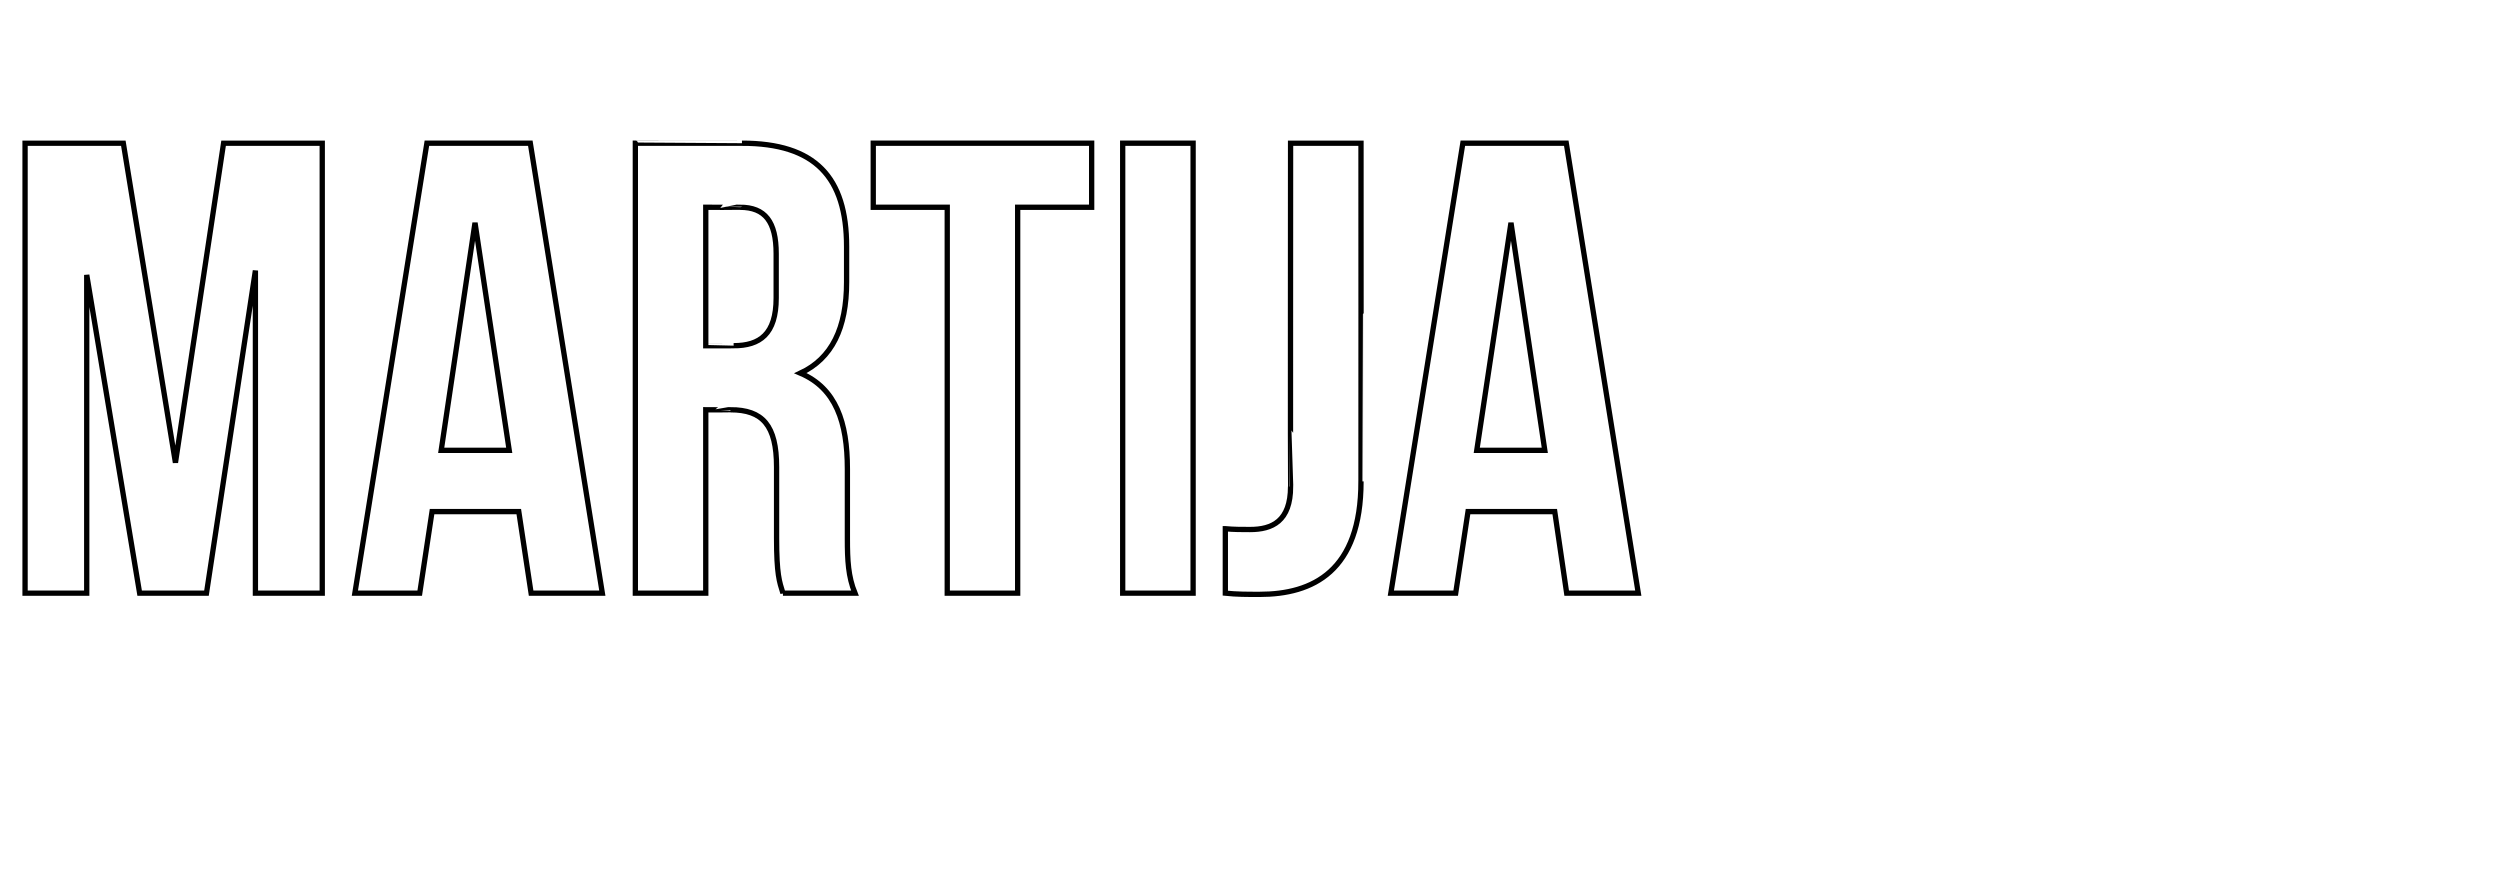 <?xml version="1.0" standalone="no"?><!DOCTYPE svg PUBLIC "-//W3C//DTD SVG 1.1//EN" "http://www.w3.org/Graphics/SVG/1.1/DTD/svg11.dtd"><svg xmlns="http://www.w3.org/2000/svg" version="1.1" width="628.4px" height="223.4px" viewBox="0 -6 628.4 223.4" style="top:-6px"><desc>MARTIJA</desc><defs/><g id="Polygon66219"><path d="m44.1 110.3l12.1-80.3l24.8 0l0 113.1l-16.8 0l0-81.1l-12.3 81.1l-16.8 0l-13.3-80l0 80l-15.5 0l0-113.1l24.7 0l13.1 80.3zm107.3 32.8l-17.9 0l-3.1-20.5l-21.8 0l-3.1 20.5l-16.3 0l18.1-113.1l26 0l18.1 113.1zm-40.5-35.9l17.1 0l-8.6-57.2l-8.5 57.2zm85.9 35.9c-.9-2.9-1.6-4.7-1.6-13.9c0 0 0-17.8 0-17.8c0-10.5-3.5-14.4-11.6-14.4c-.01.05-6.2 0-6.2 0l0 46.1l-17.7 0l0-113.1c0 0 26.8-.02 26.8 0c18.4 0 26.3 8.5 26.3 26c0 0 0 8.9 0 8.9c0 11.6-3.7 19.2-11.6 22.9c8.9 3.8 11.8 12.3 11.8 24.1c0 0 0 17.5 0 17.5c0 5.5.2 9.5 1.9 13.7c0 0-18.1 0-18.1 0zm-19.4-97l0 34.8c0 0 7-.02 7 0c6.6 0 10.7-2.9 10.7-12c0 0 0-11.1 0-11.1c0-8.1-2.8-11.7-9.1-11.7c.01.04-8.6 0-8.6 0zm42.1-16.1l54.9 0l0 16.1l-18.6 0l0 97l-17.7 0l0-97l-18.6 0l0-16.1zm62.7 0l17.7 0l0 113.1l-17.7 0l0-113.1zm25.8 96.9c2 .2 4.2.2 6.2.2c5.6 0 10.2-2.1 10.2-10.8c-.05-.02 0-86.3 0-86.3l17.7 0c0 0 .03 84.98 0 85c0 22.6-12.1 28.4-25.5 28.4c-3.2 0-5.7 0-8.6-.3c0 0 0-16.2 0-16.2zm103.8 16.2l-18 0l-3-20.5l-21.8 0l-3.1 20.5l-16.3 0l18.1-113.1l26 0l18.1 113.1zm-40.6-35.9l17.1 0l-8.5-57.2l-8.6 57.2z" style="stroke-width:1pt; stroke:#000;" fill="none"/></g></svg>